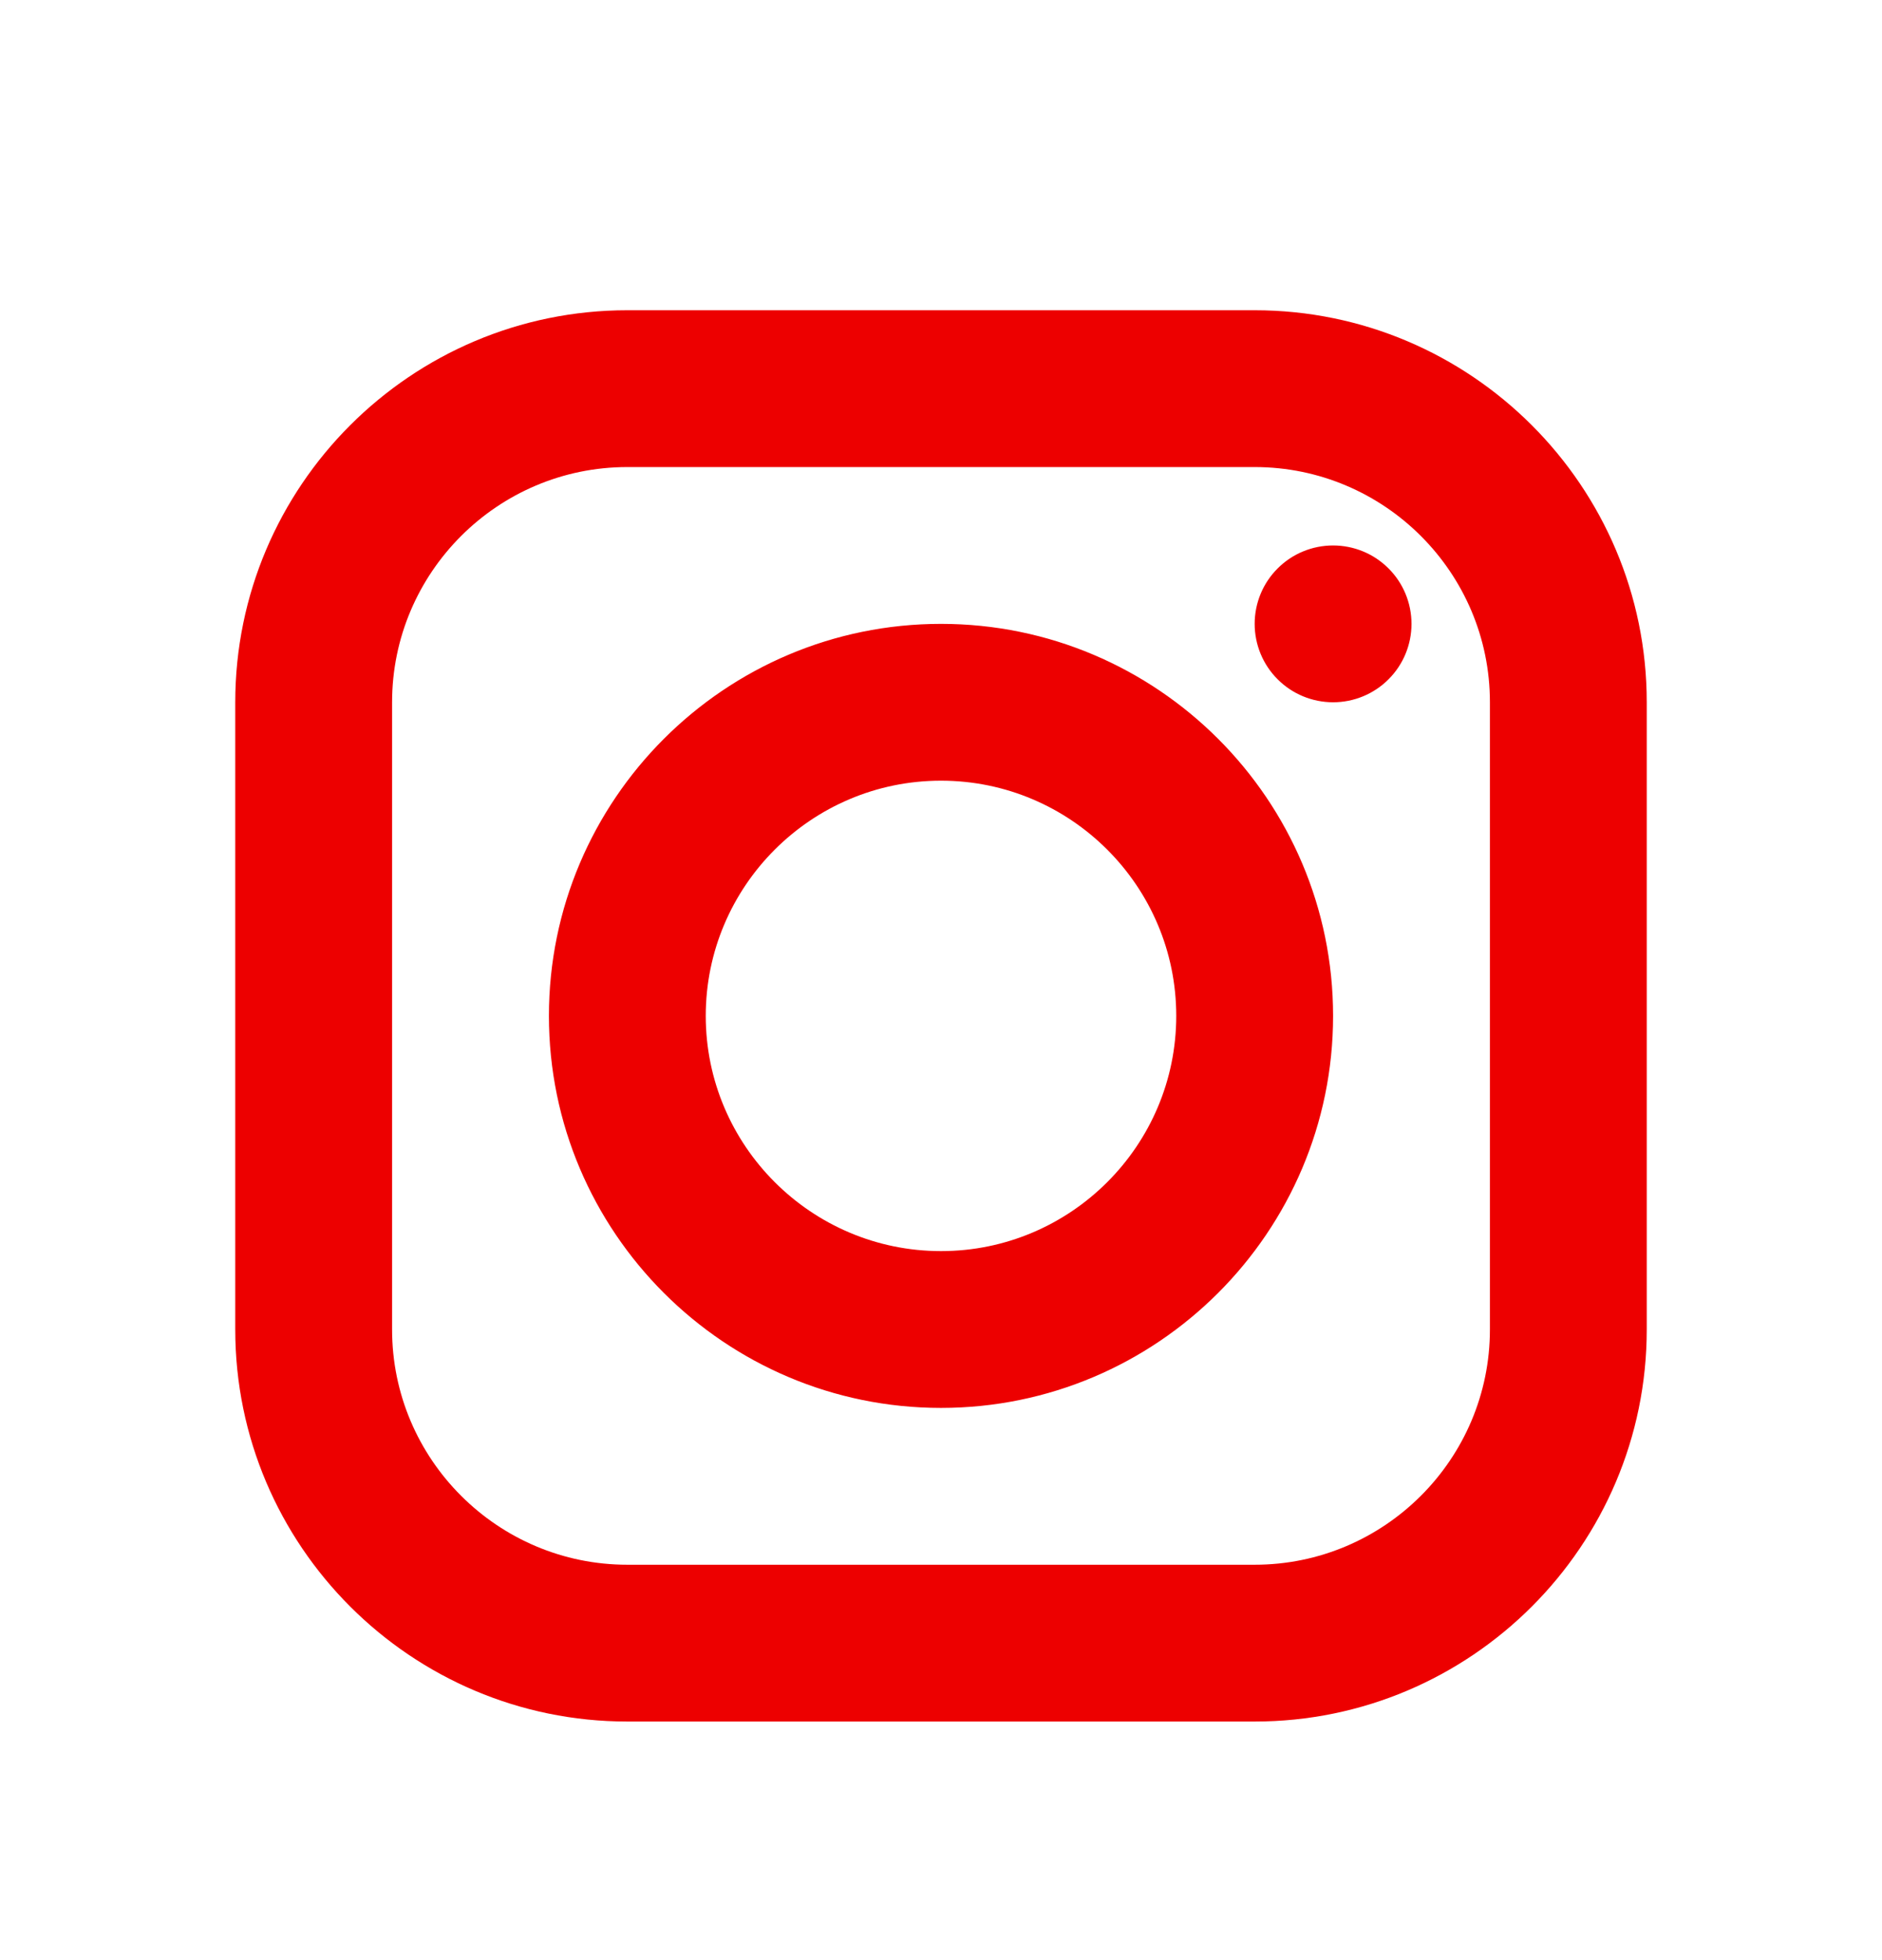 <svg width="24" height="25" viewBox="0 0 24 25" fill="none" xmlns="http://www.w3.org/2000/svg">
<g id="Instagram">
<path id="Vector" d="M8 3.957C5.243 3.957 3 6.2 3 8.957V16.957C3 19.714 5.243 21.957 8 21.957H16C18.757 21.957 21 19.714 21 16.957V8.957C21 6.2 18.757 3.957 16 3.957H8ZM8 5.957H16C17.654 5.957 19 7.303 19 8.957V16.957C19 18.611 17.654 19.957 16 19.957H8C6.346 19.957 5 18.611 5 16.957V8.957C5 7.303 6.346 5.957 8 5.957ZM17 6.957C16.735 6.957 16.48 7.062 16.293 7.25C16.105 7.437 16 7.692 16 7.957C16 8.222 16.105 8.477 16.293 8.664C16.48 8.852 16.735 8.957 17 8.957C17.265 8.957 17.52 8.852 17.707 8.664C17.895 8.477 18 8.222 18 7.957C18 7.692 17.895 7.437 17.707 7.25C17.52 7.062 17.265 6.957 17 6.957ZM12 7.957C9.243 7.957 7 10.2 7 12.957C7 15.714 9.243 17.957 12 17.957C14.757 17.957 17 15.714 17 12.957C17 10.2 14.757 7.957 12 7.957ZM12 9.957C13.654 9.957 15 11.303 15 12.957C15 14.611 13.654 15.957 12 15.957C10.346 15.957 9 14.611 9 12.957C9 11.303 10.346 9.957 12 9.957Z" fill="#ED0000"/>
</g>
</svg>
